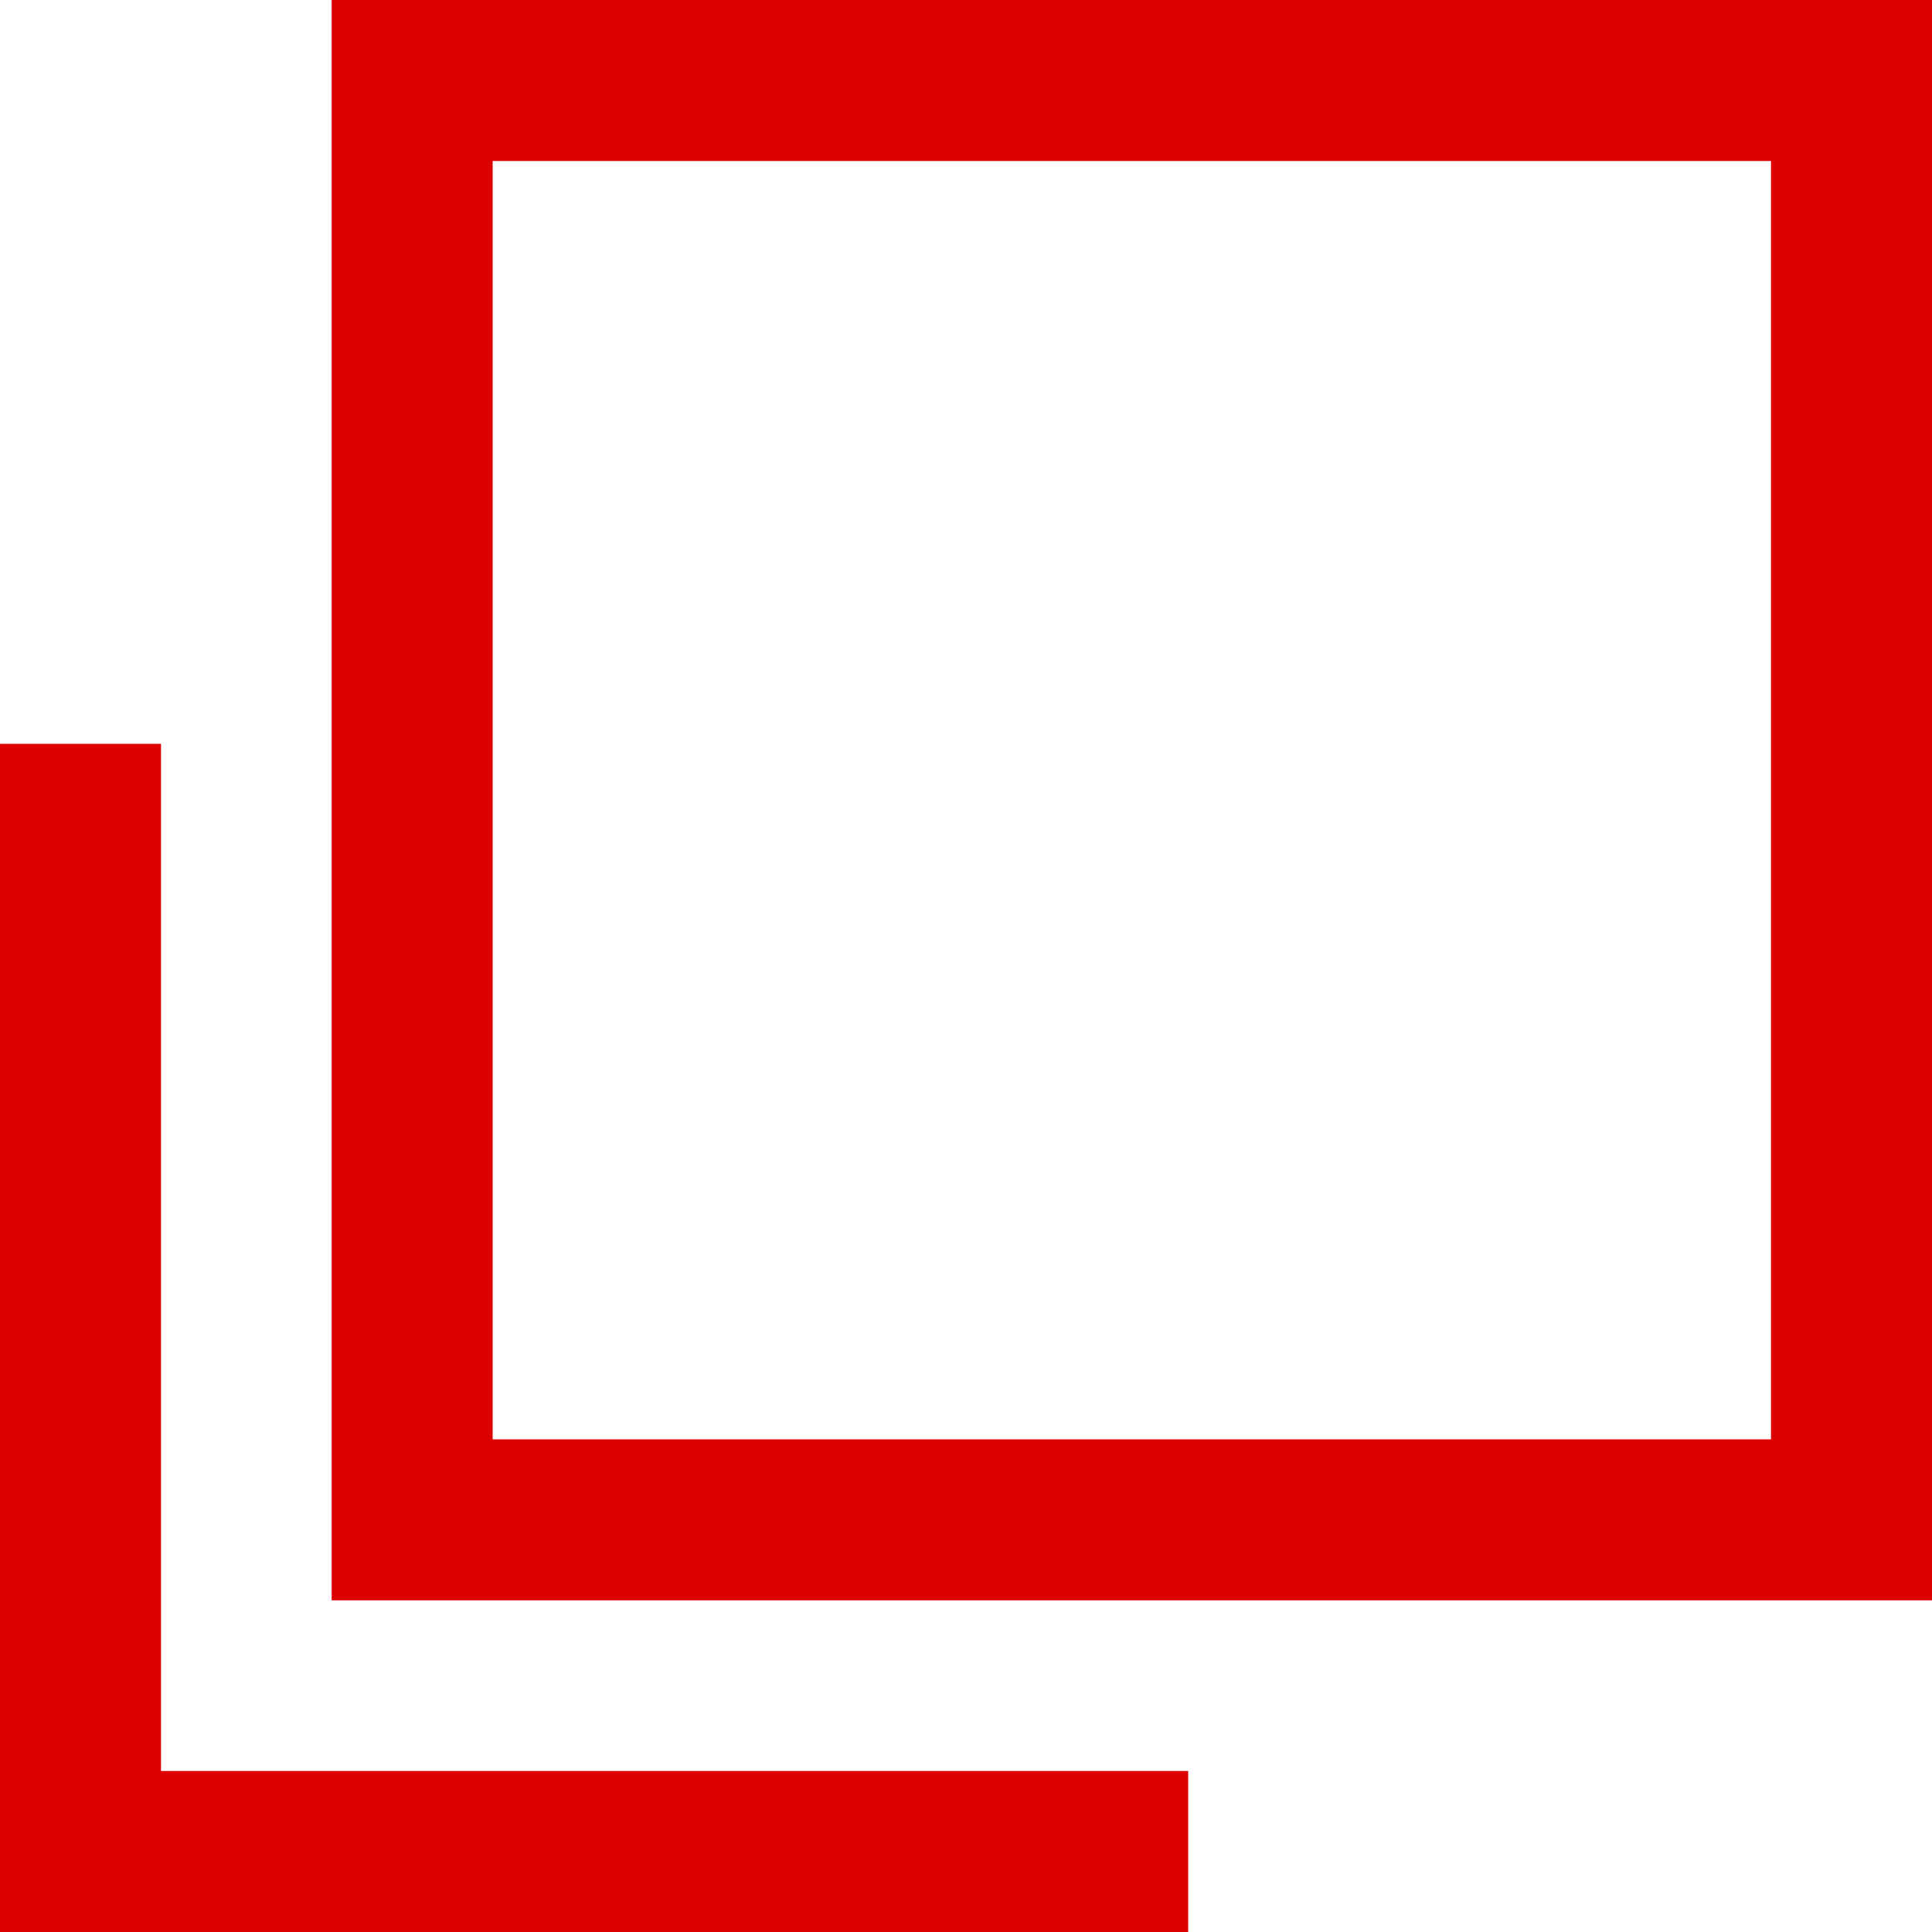 <?xml version="1.0" encoding="UTF-8"?>
<svg id="_レイヤー_2" data-name="レイヤー 2" xmlns="http://www.w3.org/2000/svg" width="12" height="12" viewBox="0 0 12 12">
  <defs>
    <style>
      .cls-1 {
        fill: none;
        stroke: #d00;
        stroke-miterlimit: 10;
      }
    </style>
  </defs>
  <g id="_コンテンツ" data-name="コンテンツ">
    <g>
      <rect class="cls-1" x="2.56" y=".5" width="8.94" height="8.94"/>
      <polyline class="cls-1" points="7.38 11.5 .5 11.5 .5 4.62"/>
    </g>
  </g>
</svg>